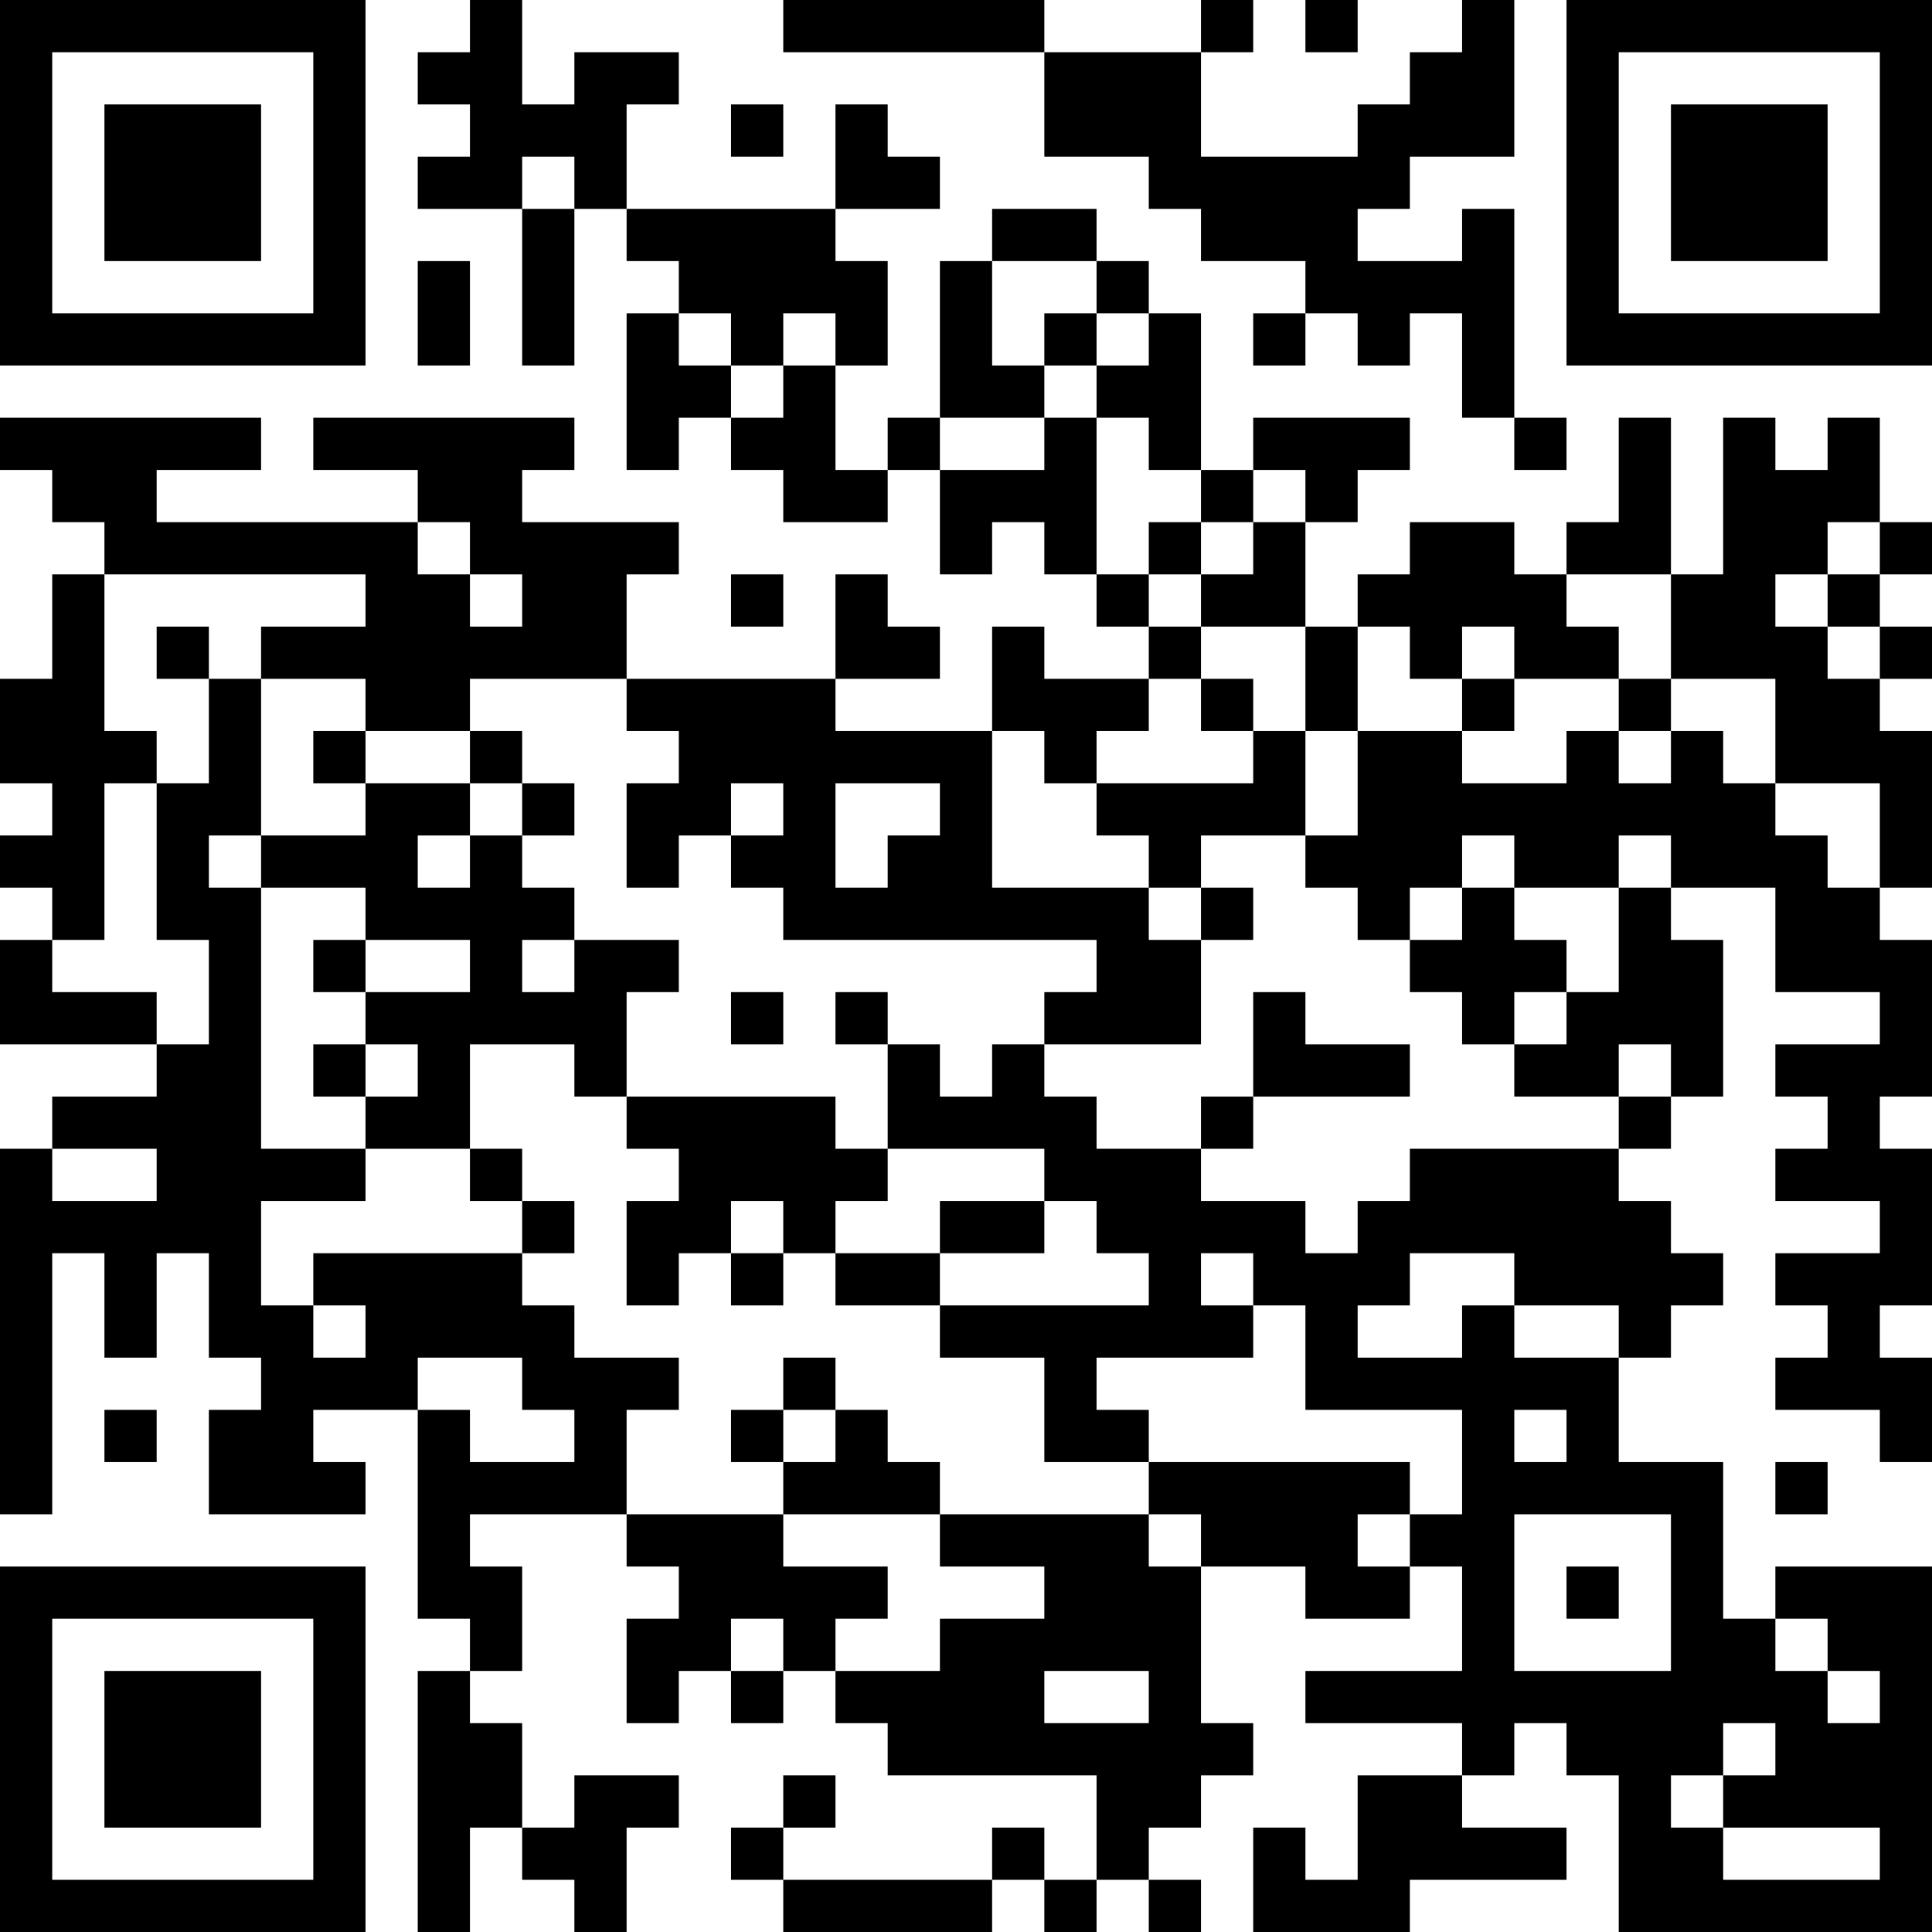 <?xml version="1.0" encoding="UTF-8"?>
<svg xmlns="http://www.w3.org/2000/svg" version="1.1" width="400" height="400" viewBox="0 0 400 400"><rect x="0" y="0" width="400" height="400" fill="#ffffff"/><g transform="scale(10.811)"><g transform="translate(0,0)"><path fill-rule="evenodd" d="M9 0L9 1L8 1L8 2L9 2L9 3L8 3L8 4L10 4L10 7L11 7L11 4L12 4L12 5L13 5L13 6L12 6L12 9L13 9L13 8L14 8L14 9L15 9L15 10L17 10L17 9L18 9L18 11L19 11L19 10L20 10L20 11L21 11L21 12L22 12L22 13L20 13L20 12L19 12L19 14L16 14L16 13L18 13L18 12L17 12L17 11L16 11L16 13L12 13L12 11L13 11L13 10L10 10L10 9L11 9L11 8L6 8L6 9L8 9L8 10L3 10L3 9L5 9L5 8L0 8L0 9L1 9L1 10L2 10L2 11L1 11L1 13L0 13L0 15L1 15L1 16L0 16L0 17L1 17L1 18L0 18L0 20L3 20L3 21L1 21L1 22L0 22L0 29L1 29L1 24L2 24L2 26L3 26L3 24L4 24L4 26L5 26L5 27L4 27L4 29L7 29L7 28L6 28L6 27L8 27L8 31L9 31L9 32L8 32L8 37L9 37L9 35L10 35L10 36L11 36L11 37L12 37L12 35L13 35L13 34L11 34L11 35L10 35L10 33L9 33L9 32L10 32L10 30L9 30L9 29L12 29L12 30L13 30L13 31L12 31L12 33L13 33L13 32L14 32L14 33L15 33L15 32L16 32L16 33L17 33L17 34L21 34L21 36L20 36L20 35L19 35L19 36L15 36L15 35L16 35L16 34L15 34L15 35L14 35L14 36L15 36L15 37L19 37L19 36L20 36L20 37L21 37L21 36L22 36L22 37L23 37L23 36L22 36L22 35L23 35L23 34L24 34L24 33L23 33L23 30L25 30L25 31L27 31L27 30L28 30L28 32L25 32L25 33L28 33L28 34L26 34L26 36L25 36L25 35L24 35L24 37L27 37L27 36L30 36L30 35L28 35L28 34L29 34L29 33L30 33L30 34L31 34L31 37L37 37L37 30L34 30L34 31L33 31L33 28L31 28L31 26L32 26L32 25L33 25L33 24L32 24L32 23L31 23L31 22L32 22L32 21L33 21L33 18L32 18L32 17L34 17L34 19L36 19L36 20L34 20L34 21L35 21L35 22L34 22L34 23L36 23L36 24L34 24L34 25L35 25L35 26L34 26L34 27L36 27L36 28L37 28L37 26L36 26L36 25L37 25L37 22L36 22L36 21L37 21L37 18L36 18L36 17L37 17L37 14L36 14L36 13L37 13L37 12L36 12L36 11L37 11L37 10L36 10L36 8L35 8L35 9L34 9L34 8L33 8L33 11L32 11L32 8L31 8L31 10L30 10L30 11L29 11L29 10L27 10L27 11L26 11L26 12L25 12L25 10L26 10L26 9L27 9L27 8L24 8L24 9L23 9L23 6L22 6L22 5L21 5L21 4L19 4L19 5L18 5L18 8L17 8L17 9L16 9L16 7L17 7L17 5L16 5L16 4L18 4L18 3L17 3L17 2L16 2L16 4L12 4L12 2L13 2L13 1L11 1L11 2L10 2L10 0ZM15 0L15 1L20 1L20 3L22 3L22 4L23 4L23 5L25 5L25 6L24 6L24 7L25 7L25 6L26 6L26 7L27 7L27 6L28 6L28 8L29 8L29 9L30 9L30 8L29 8L29 4L28 4L28 5L26 5L26 4L27 4L27 3L29 3L29 0L28 0L28 1L27 1L27 2L26 2L26 3L23 3L23 1L24 1L24 0L23 0L23 1L20 1L20 0ZM25 0L25 1L26 1L26 0ZM14 2L14 3L15 3L15 2ZM10 3L10 4L11 4L11 3ZM8 5L8 7L9 7L9 5ZM19 5L19 7L20 7L20 8L18 8L18 9L20 9L20 8L21 8L21 11L22 11L22 12L23 12L23 13L22 13L22 14L21 14L21 15L20 15L20 14L19 14L19 17L22 17L22 18L23 18L23 20L20 20L20 19L21 19L21 18L15 18L15 17L14 17L14 16L15 16L15 15L14 15L14 16L13 16L13 17L12 17L12 15L13 15L13 14L12 14L12 13L9 13L9 14L7 14L7 13L5 13L5 12L7 12L7 11L2 11L2 14L3 14L3 15L2 15L2 18L1 18L1 19L3 19L3 20L4 20L4 18L3 18L3 15L4 15L4 13L5 13L5 16L4 16L4 17L5 17L5 22L7 22L7 23L5 23L5 25L6 25L6 26L7 26L7 25L6 25L6 24L10 24L10 25L11 25L11 26L13 26L13 27L12 27L12 29L15 29L15 30L17 30L17 31L16 31L16 32L18 32L18 31L20 31L20 30L18 30L18 29L22 29L22 30L23 30L23 29L22 29L22 28L27 28L27 29L26 29L26 30L27 30L27 29L28 29L28 27L25 27L25 25L24 25L24 24L23 24L23 25L24 25L24 26L21 26L21 27L22 27L22 28L20 28L20 26L18 26L18 25L22 25L22 24L21 24L21 23L20 23L20 22L17 22L17 20L18 20L18 21L19 21L19 20L20 20L20 21L21 21L21 22L23 22L23 23L25 23L25 24L26 24L26 23L27 23L27 22L31 22L31 21L32 21L32 20L31 20L31 21L29 21L29 20L30 20L30 19L31 19L31 17L32 17L32 16L31 16L31 17L29 17L29 16L28 16L28 17L27 17L27 18L26 18L26 17L25 17L25 16L26 16L26 14L28 14L28 15L30 15L30 14L31 14L31 15L32 15L32 14L33 14L33 15L34 15L34 16L35 16L35 17L36 17L36 15L34 15L34 13L32 13L32 11L30 11L30 12L31 12L31 13L29 13L29 12L28 12L28 13L27 13L27 12L26 12L26 14L25 14L25 12L23 12L23 11L24 11L24 10L25 10L25 9L24 9L24 10L23 10L23 9L22 9L22 8L21 8L21 7L22 7L22 6L21 6L21 5ZM13 6L13 7L14 7L14 8L15 8L15 7L16 7L16 6L15 6L15 7L14 7L14 6ZM20 6L20 7L21 7L21 6ZM8 10L8 11L9 11L9 12L10 12L10 11L9 11L9 10ZM22 10L22 11L23 11L23 10ZM35 10L35 11L34 11L34 12L35 12L35 13L36 13L36 12L35 12L35 11L36 11L36 10ZM14 11L14 12L15 12L15 11ZM3 12L3 13L4 13L4 12ZM23 13L23 14L24 14L24 15L21 15L21 16L22 16L22 17L23 17L23 18L24 18L24 17L23 17L23 16L25 16L25 14L24 14L24 13ZM28 13L28 14L29 14L29 13ZM31 13L31 14L32 14L32 13ZM6 14L6 15L7 15L7 16L5 16L5 17L7 17L7 18L6 18L6 19L7 19L7 20L6 20L6 21L7 21L7 22L9 22L9 23L10 23L10 24L11 24L11 23L10 23L10 22L9 22L9 20L11 20L11 21L12 21L12 22L13 22L13 23L12 23L12 25L13 25L13 24L14 24L14 25L15 25L15 24L16 24L16 25L18 25L18 24L20 24L20 23L18 23L18 24L16 24L16 23L17 23L17 22L16 22L16 21L12 21L12 19L13 19L13 18L11 18L11 17L10 17L10 16L11 16L11 15L10 15L10 14L9 14L9 15L7 15L7 14ZM9 15L9 16L8 16L8 17L9 17L9 16L10 16L10 15ZM16 15L16 17L17 17L17 16L18 16L18 15ZM28 17L28 18L27 18L27 19L28 19L28 20L29 20L29 19L30 19L30 18L29 18L29 17ZM7 18L7 19L9 19L9 18ZM10 18L10 19L11 19L11 18ZM14 19L14 20L15 20L15 19ZM16 19L16 20L17 20L17 19ZM24 19L24 21L23 21L23 22L24 22L24 21L27 21L27 20L25 20L25 19ZM7 20L7 21L8 21L8 20ZM1 22L1 23L3 23L3 22ZM14 23L14 24L15 24L15 23ZM27 24L27 25L26 25L26 26L28 26L28 25L29 25L29 26L31 26L31 25L29 25L29 24ZM8 26L8 27L9 27L9 28L11 28L11 27L10 27L10 26ZM15 26L15 27L14 27L14 28L15 28L15 29L18 29L18 28L17 28L17 27L16 27L16 26ZM2 27L2 28L3 28L3 27ZM15 27L15 28L16 28L16 27ZM29 27L29 28L30 28L30 27ZM34 28L34 29L35 29L35 28ZM29 29L29 32L32 32L32 29ZM30 30L30 31L31 31L31 30ZM14 31L14 32L15 32L15 31ZM34 31L34 32L35 32L35 33L36 33L36 32L35 32L35 31ZM20 32L20 33L22 33L22 32ZM33 33L33 34L32 34L32 35L33 35L33 36L36 36L36 35L33 35L33 34L34 34L34 33ZM0 0L0 7L7 7L7 0ZM1 1L1 6L6 6L6 1ZM2 2L2 5L5 5L5 2ZM30 0L30 7L37 7L37 0ZM31 1L31 6L36 6L36 1ZM32 2L32 5L35 5L35 2ZM0 30L0 37L7 37L7 30ZM1 31L1 36L6 36L6 31ZM2 32L2 35L5 35L5 32Z" fill="#000000"/></g></g></svg>
